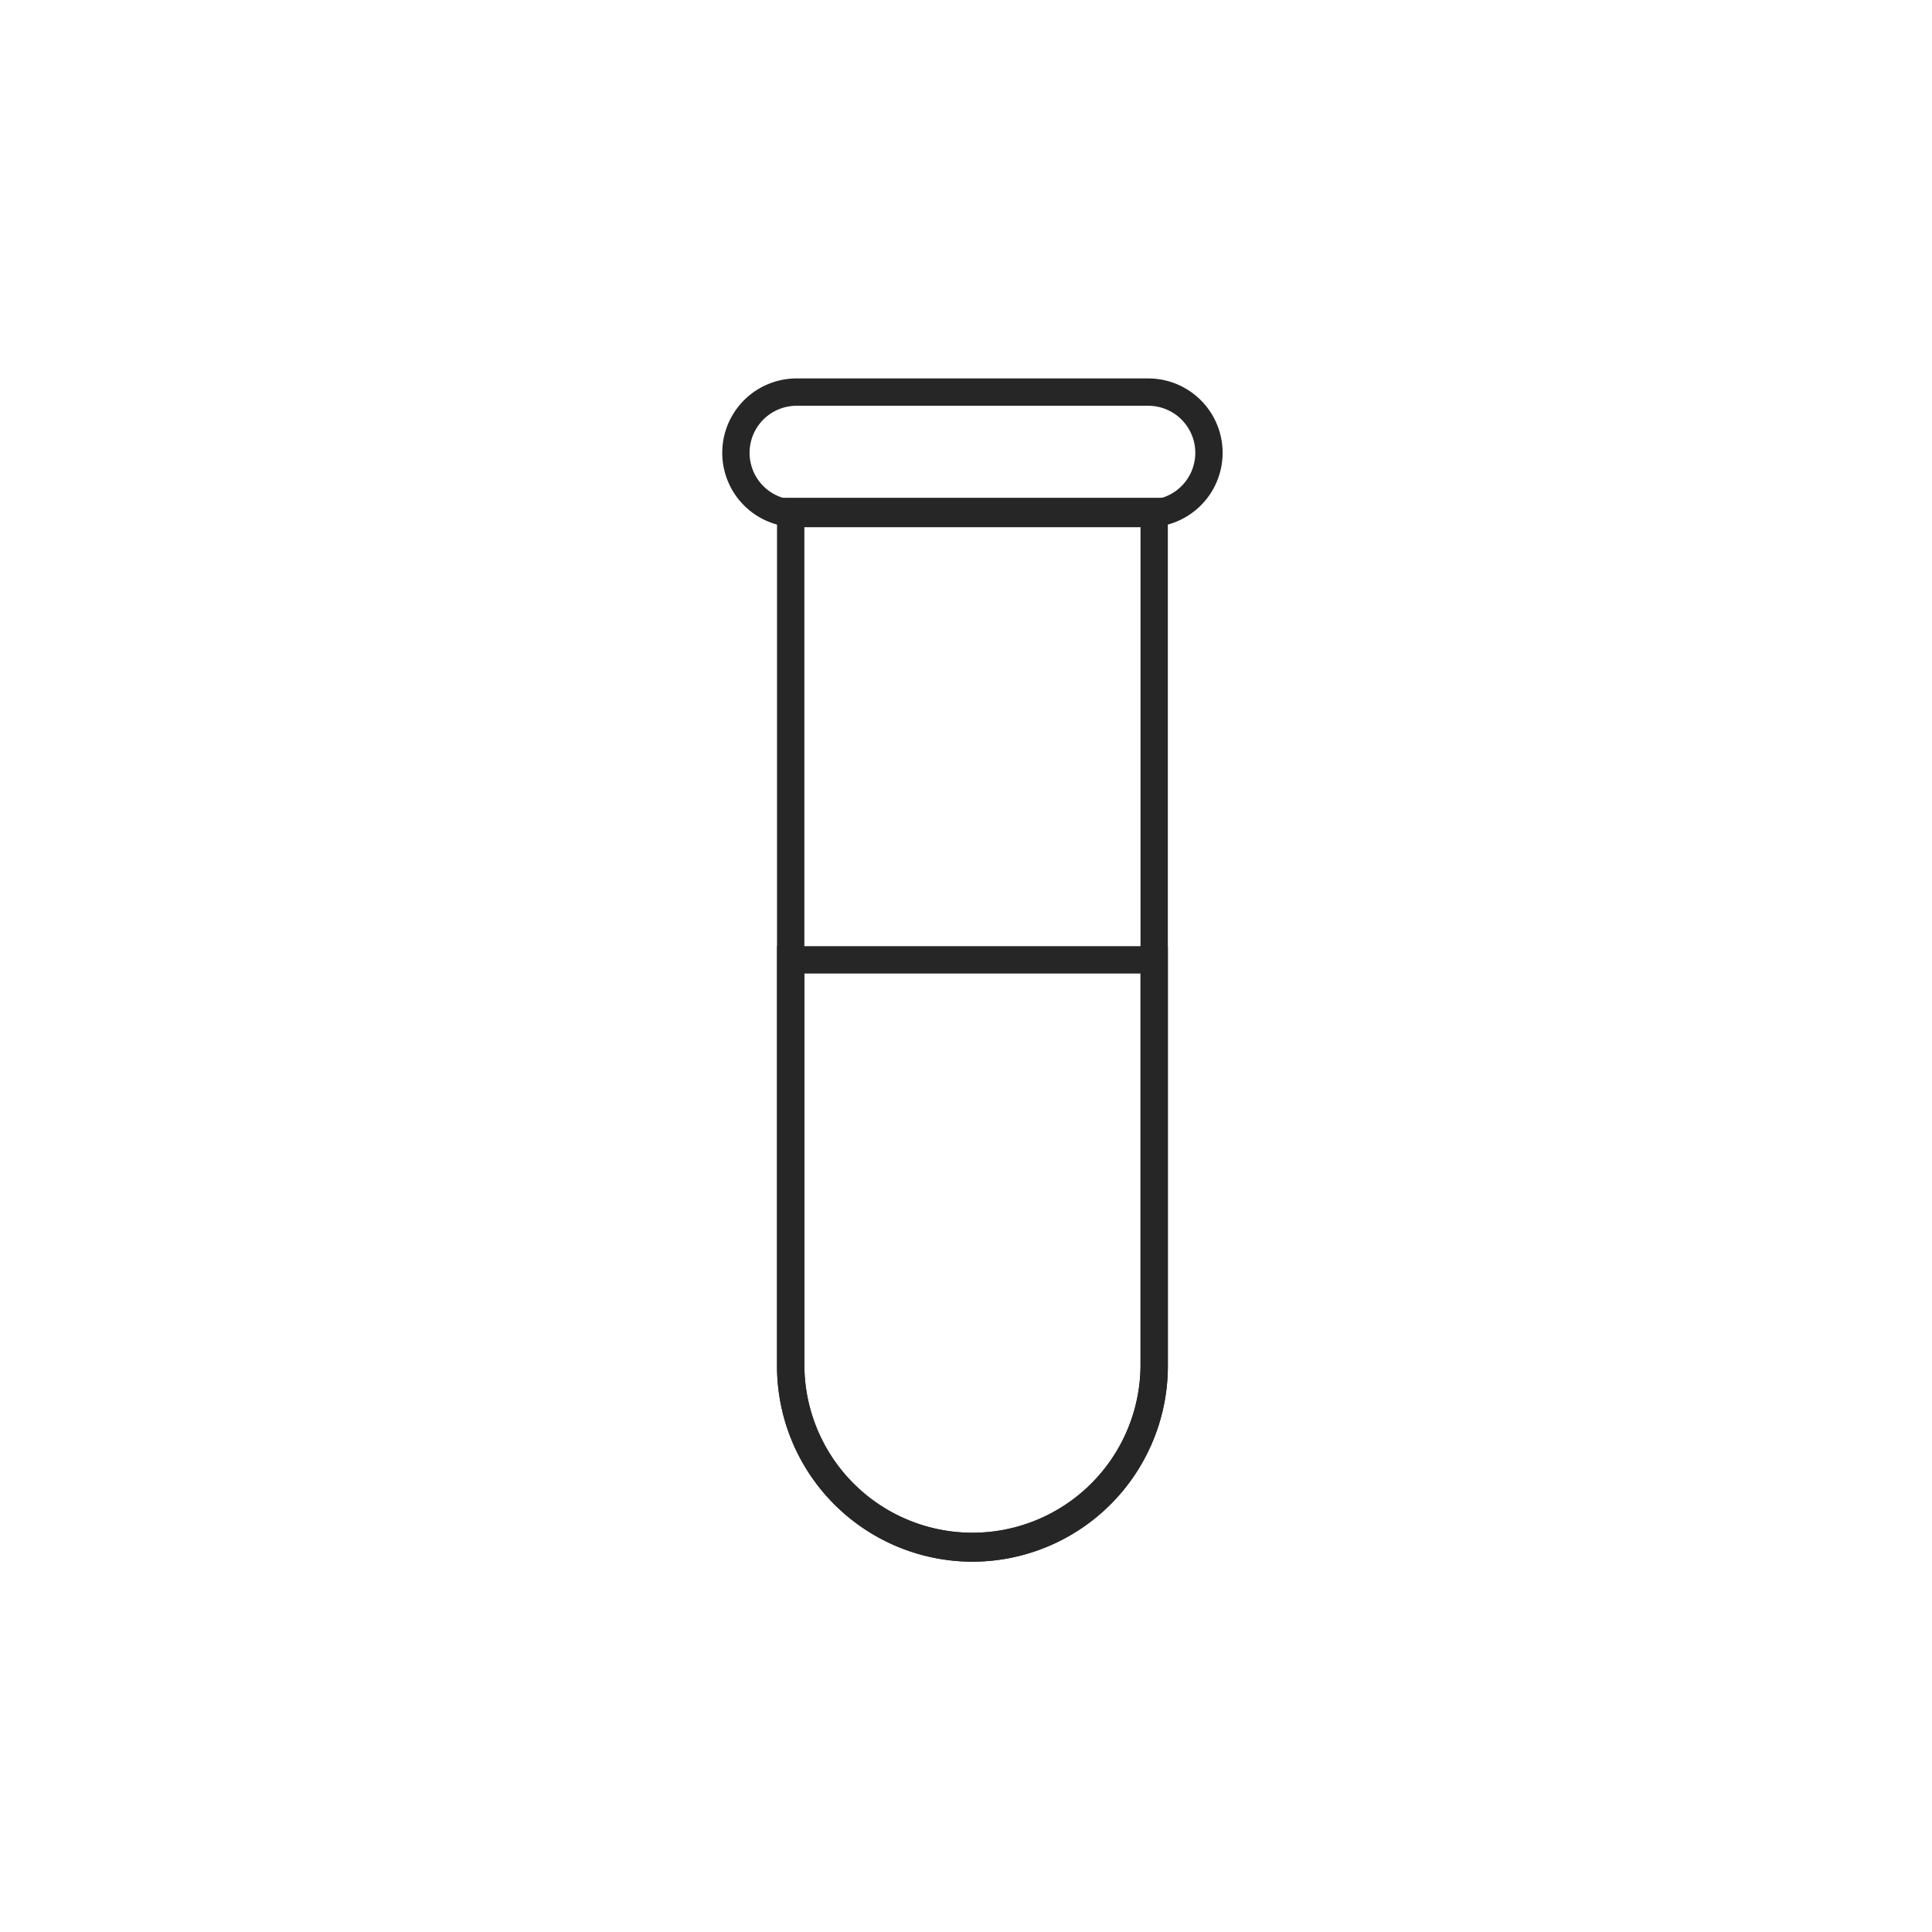 <svg xmlns="http://www.w3.org/2000/svg" xmlns:xlink="http://www.w3.org/1999/xlink" width="118" height="118" viewBox="0 0 118 118">
  <defs>
    <clipPath id="clip-path">
      <rect id="Rectangle_515" data-name="Rectangle 515" width="30.787" height="72.495" fill="none"/>
    </clipPath>
    <clipPath id="clip-Artboard_4">
      <rect width="118" height="118"/>
    </clipPath>
  </defs>
  <g id="Artboard_4" data-name="Artboard – 4" clip-path="url(#clip-Artboard_4)">
    <g id="Group_668" data-name="Group 668" transform="translate(-17162.516 12131)">
      <g id="Group_664" data-name="Group 664" transform="translate(15547 -12681.316)">
        <g id="Group_658" data-name="Group 658" transform="translate(1659.516 573.316)">
          <g id="Group_657" data-name="Group 657" clip-path="url(#clip-path)">
            <path id="Path_769" data-name="Path 769" d="M27.249,97.778A11.949,11.949,0,0,1,15.314,85.843V32.8h23.87V85.843A11.949,11.949,0,0,1,27.249,97.778m-10.265-63.3v51.37a10.266,10.266,0,0,0,20.531,0V34.474Z" transform="translate(-11.856 -25.396)" fill="#272626"/>
            <path id="Path_770" data-name="Path 770" d="M27.249,97.778A11.949,11.949,0,0,1,15.314,85.843V32.8h23.87V85.843A11.949,11.949,0,0,1,27.249,97.778Zm-10.265-63.3v51.37a10.266,10.266,0,0,0,20.531,0V34.474Z" transform="translate(-11.856 -25.396)" fill="none"/>
            <path id="Path_771" data-name="Path 771" d="M27.249,191.645a11.949,11.949,0,0,1-11.935-11.935V154.053h23.87v25.658a11.949,11.949,0,0,1-11.935,11.935M16.984,155.723v23.988a10.266,10.266,0,0,0,20.531,0V155.723Z" transform="translate(-11.856 -119.263)" fill="#272626"/>
            <path id="Path_772" data-name="Path 772" d="M27.249,191.645a11.949,11.949,0,0,1-11.935-11.935V154.053h23.87v25.658A11.949,11.949,0,0,1,27.249,191.645ZM16.984,155.723v23.988a10.266,10.266,0,0,0,20.531,0V155.723Z" transform="translate(-11.856 -119.263)" fill="none"/>
            <path id="Path_773" data-name="Path 773" d="M26.517,9.587H5.043A4.543,4.543,0,0,1,5.043.5H26.517a4.543,4.543,0,0,1,0,9.087M5.043,2.17a2.874,2.874,0,0,0,0,5.748H26.517a2.874,2.874,0,0,0,0-5.748Z" transform="translate(-0.387 -0.387)" fill="#272626"/>
            <path id="Path_774" data-name="Path 774" d="M26.517,9.587H5.043A4.543,4.543,0,0,1,5.043.5H26.517a4.543,4.543,0,0,1,0,9.087ZM5.043,2.17a2.874,2.874,0,0,0,0,5.748H26.517a2.874,2.874,0,0,0,0-5.748Z" transform="translate(-0.387 -0.387)" fill="none"/>
          </g>
        </g>
      </g>
    </g>
  </g>
</svg>
